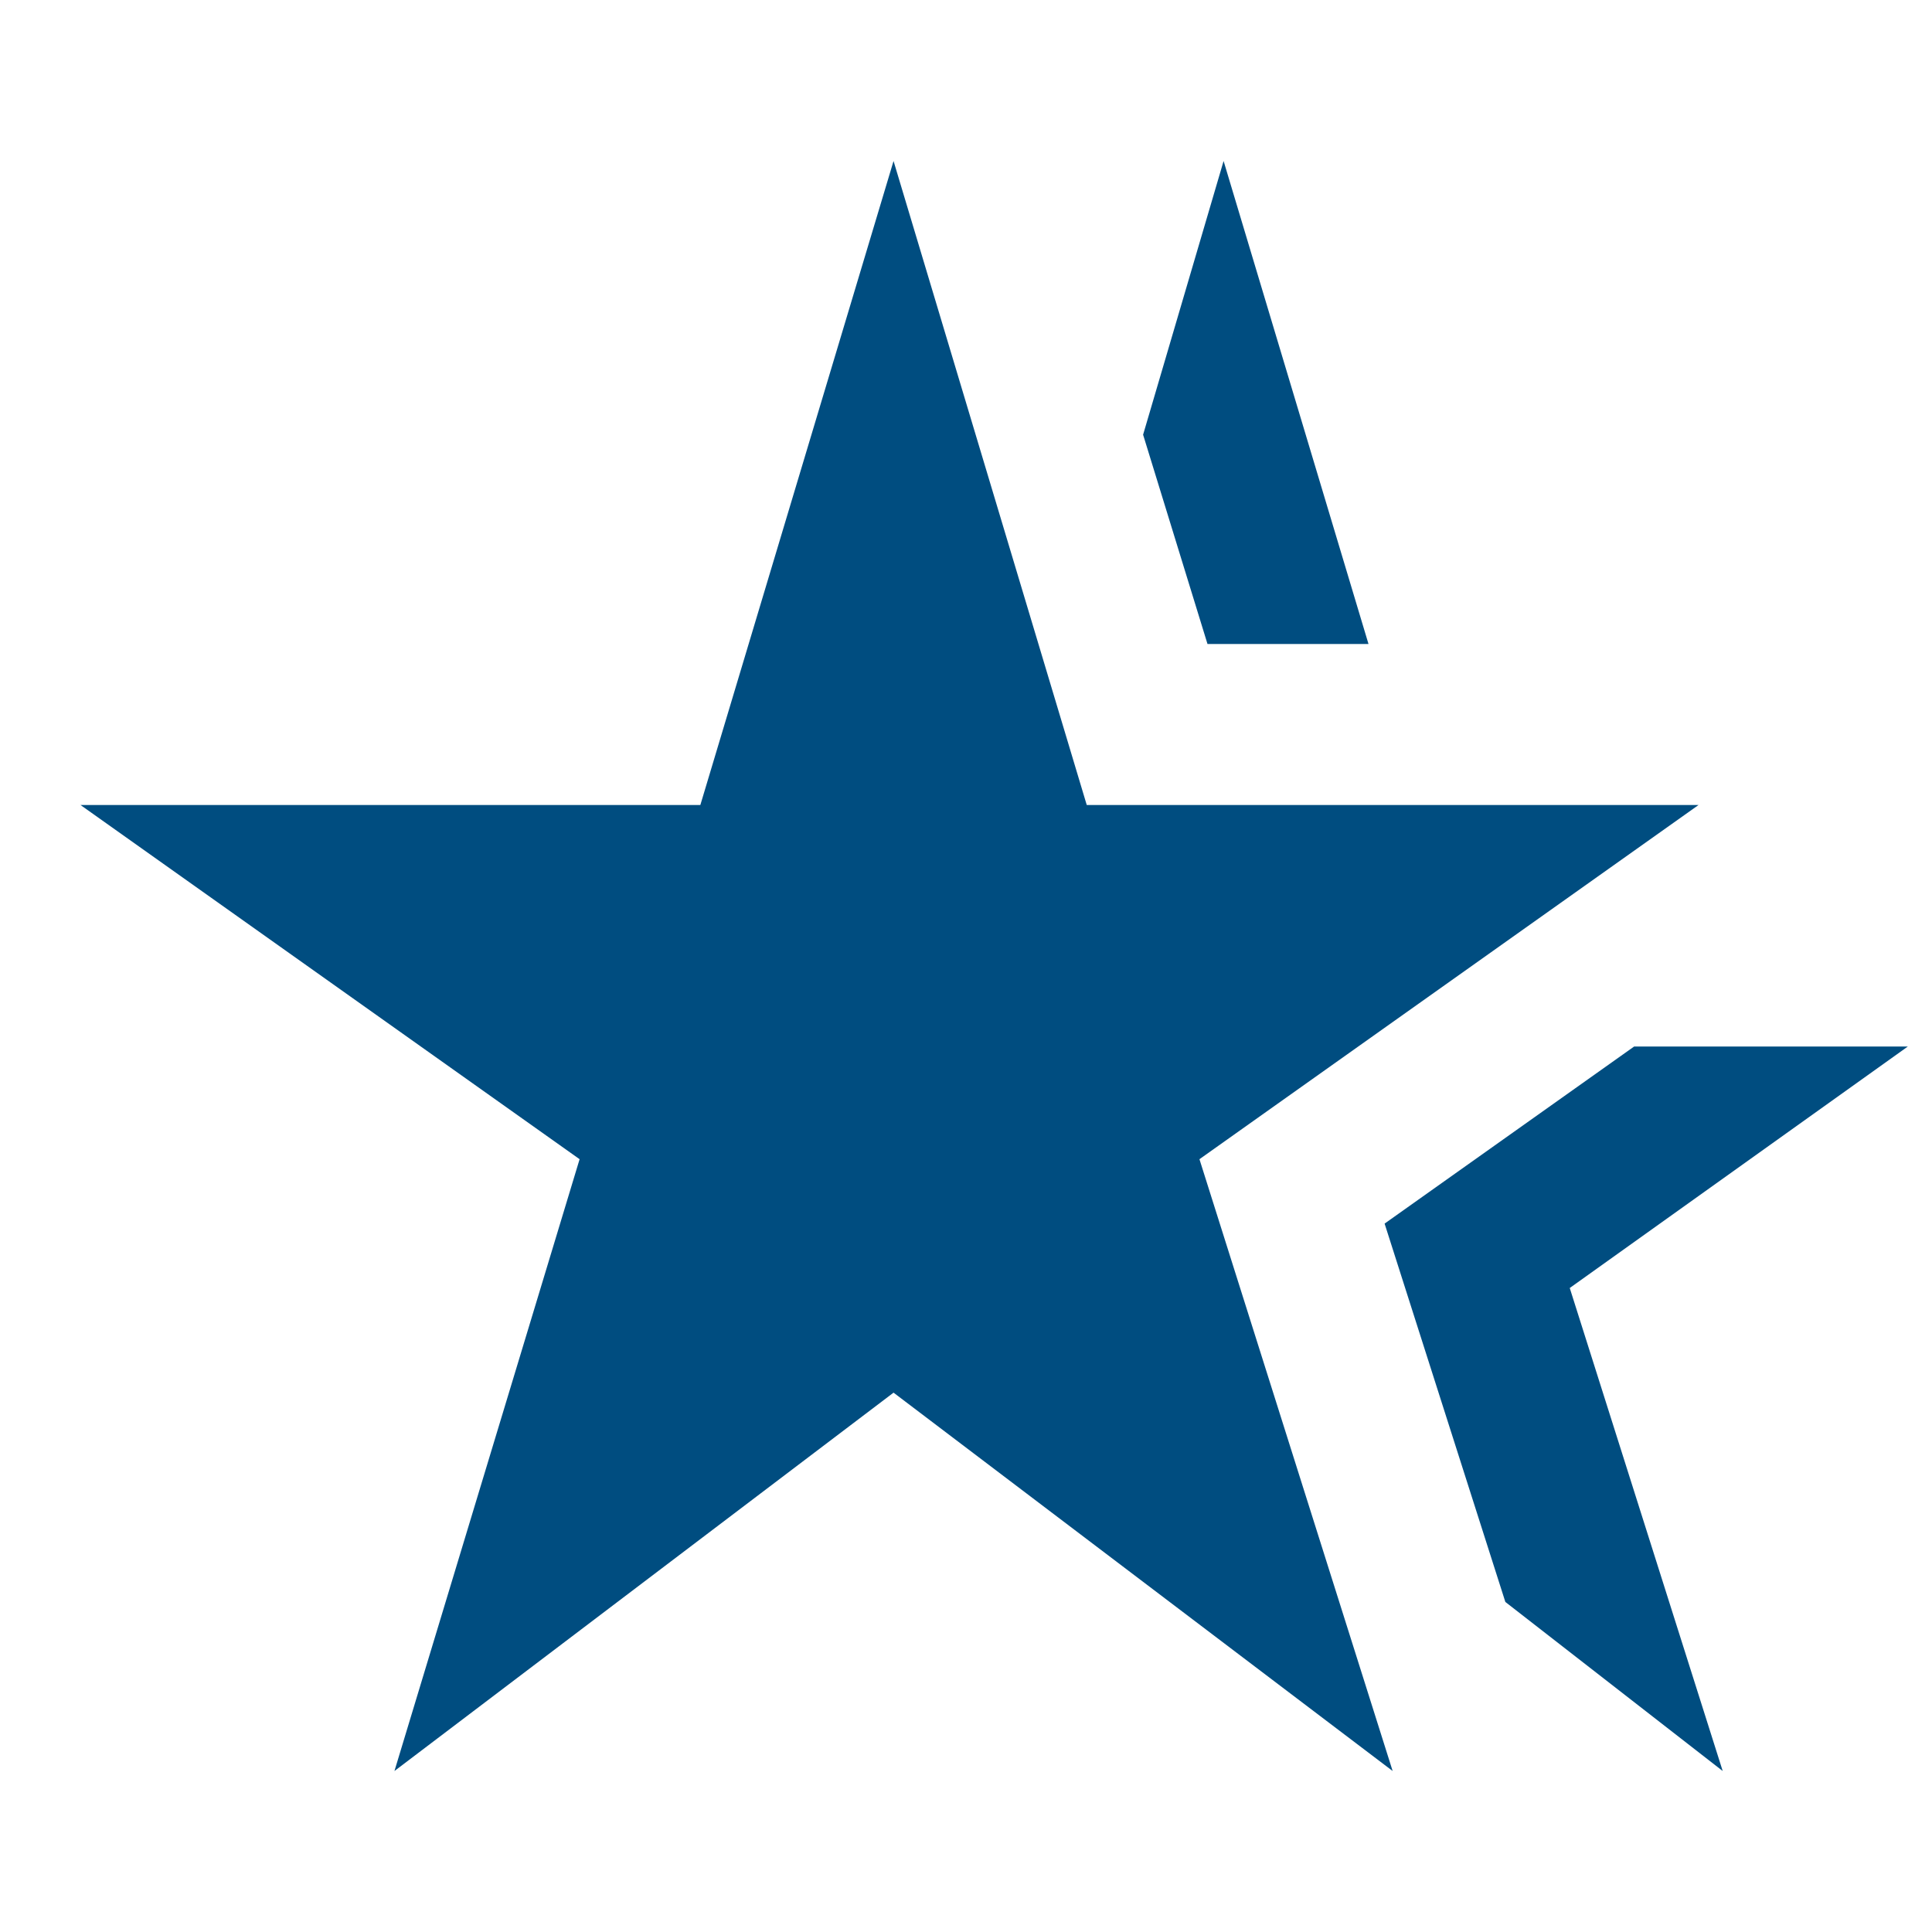 <?xml version="1.0" encoding="UTF-8"?>
<svg id="Layer_1" data-name="Layer 1" xmlns="http://www.w3.org/2000/svg" version="1.1" viewBox="0 0 24 24">
  <defs>
    <style>
      .cls-1 {
        fill: #004d80;
        stroke-width: 0px;
      }
    </style>
  </defs>
  <path class="cls-1" d="M8.6,10H1l6.2,4.4-2.3,7.6,6.2-4.7,6.2,4.7-2.4-7.6,6.2-4.4h-7.6l-2.4-8-2.4,8ZM21.4,22l-1.9-6,4.2-3h-3.4l-3.1,2.2,1.5,4.7,2.7,2.1ZM17,8l-1.8-6-1,3.4.8,2.6h2.1Z"/>
</svg>